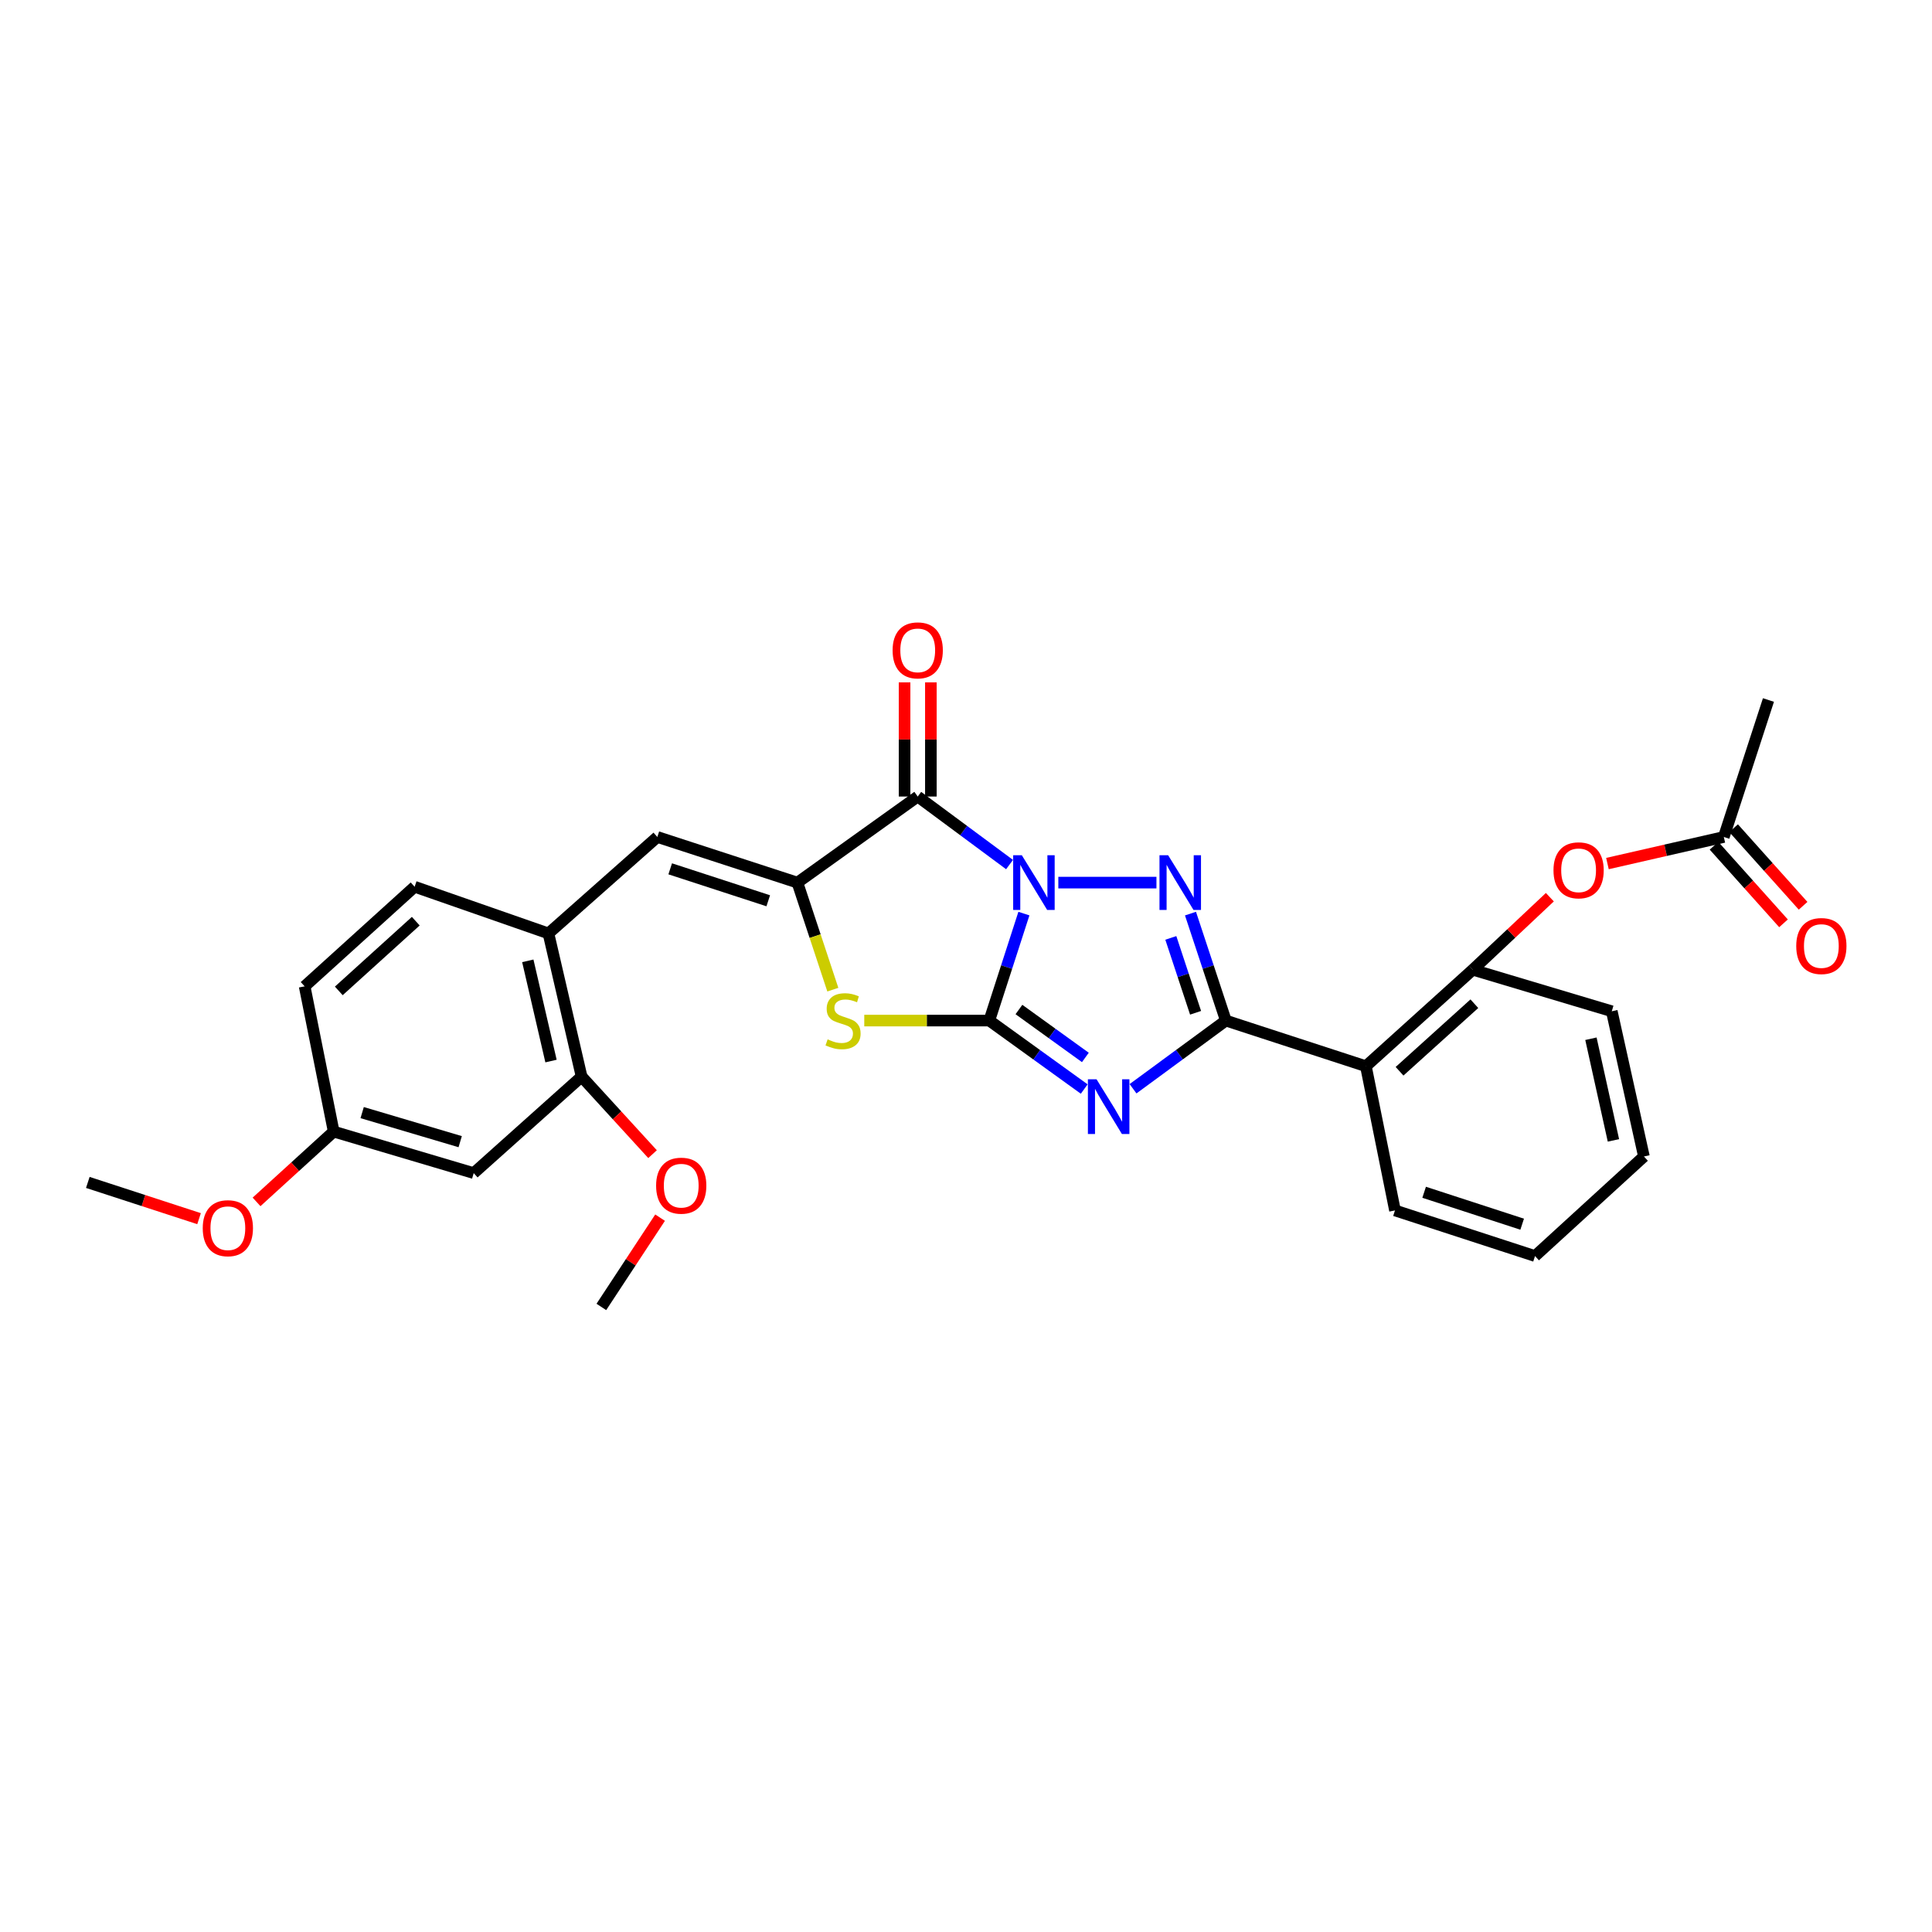 <?xml version='1.0' encoding='iso-8859-1'?>
<svg version='1.1' baseProfile='full'
              xmlns='http://www.w3.org/2000/svg'
                      xmlns:rdkit='http://www.rdkit.org/xml'
                      xmlns:xlink='http://www.w3.org/1999/xlink'
                  xml:space='preserve'
width='1000px' height='1000px' viewBox='0 0 1000 1000'>
<!-- END OF HEADER -->
<rect style='opacity:1.0;fill:#FFFFFF;stroke:none' width='1000' height='1000' x='0' y='0'> </rect>
<path class='bond-0' d='M 529.97,472.875 L 521.019,500.562' style='fill:none;fill-rule:evenodd;stroke:#0000FF;stroke-width:6px;stroke-linecap:butt;stroke-linejoin:miter;stroke-opacity:1' />
<path class='bond-0' d='M 521.019,500.562 L 512.067,528.249' style='fill:none;fill-rule:evenodd;stroke:#000000;stroke-width:6px;stroke-linecap:butt;stroke-linejoin:miter;stroke-opacity:1' />
<path class='bond-2' d='M 547.788,456.839 L 598.573,456.839' style='fill:none;fill-rule:evenodd;stroke:#0000FF;stroke-width:6px;stroke-linecap:butt;stroke-linejoin:miter;stroke-opacity:1' />
<path class='bond-4' d='M 522.544,447.496 L 498.778,429.889' style='fill:none;fill-rule:evenodd;stroke:#0000FF;stroke-width:6px;stroke-linecap:butt;stroke-linejoin:miter;stroke-opacity:1' />
<path class='bond-4' d='M 498.778,429.889 L 475.012,412.283' style='fill:none;fill-rule:evenodd;stroke:#000000;stroke-width:6px;stroke-linecap:butt;stroke-linejoin:miter;stroke-opacity:1' />
<path class='bond-1' d='M 512.067,528.249 L 536.629,545.967' style='fill:none;fill-rule:evenodd;stroke:#000000;stroke-width:6px;stroke-linecap:butt;stroke-linejoin:miter;stroke-opacity:1' />
<path class='bond-1' d='M 536.629,545.967 L 561.192,563.685' style='fill:none;fill-rule:evenodd;stroke:#0000FF;stroke-width:6px;stroke-linecap:butt;stroke-linejoin:miter;stroke-opacity:1' />
<path class='bond-1' d='M 527.399,522.525 L 544.593,534.928' style='fill:none;fill-rule:evenodd;stroke:#000000;stroke-width:6px;stroke-linecap:butt;stroke-linejoin:miter;stroke-opacity:1' />
<path class='bond-1' d='M 544.593,534.928 L 561.786,547.33' style='fill:none;fill-rule:evenodd;stroke:#0000FF;stroke-width:6px;stroke-linecap:butt;stroke-linejoin:miter;stroke-opacity:1' />
<path class='bond-6' d='M 512.067,528.249 L 479.705,528.249' style='fill:none;fill-rule:evenodd;stroke:#000000;stroke-width:6px;stroke-linecap:butt;stroke-linejoin:miter;stroke-opacity:1' />
<path class='bond-6' d='M 479.705,528.249 L 447.342,528.249' style='fill:none;fill-rule:evenodd;stroke:#CCCC00;stroke-width:6px;stroke-linecap:butt;stroke-linejoin:miter;stroke-opacity:1' />
<path class='bond-29' d='M 586.457,563.536 L 610.479,545.893' style='fill:none;fill-rule:evenodd;stroke:#0000FF;stroke-width:6px;stroke-linecap:butt;stroke-linejoin:miter;stroke-opacity:1' />
<path class='bond-29' d='M 610.479,545.893 L 634.5,528.249' style='fill:none;fill-rule:evenodd;stroke:#000000;stroke-width:6px;stroke-linecap:butt;stroke-linejoin:miter;stroke-opacity:1' />
<path class='bond-3' d='M 616.194,472.88 L 625.347,500.564' style='fill:none;fill-rule:evenodd;stroke:#0000FF;stroke-width:6px;stroke-linecap:butt;stroke-linejoin:miter;stroke-opacity:1' />
<path class='bond-3' d='M 625.347,500.564 L 634.5,528.249' style='fill:none;fill-rule:evenodd;stroke:#000000;stroke-width:6px;stroke-linecap:butt;stroke-linejoin:miter;stroke-opacity:1' />
<path class='bond-3' d='M 606.016,485.458 L 612.423,504.837' style='fill:none;fill-rule:evenodd;stroke:#0000FF;stroke-width:6px;stroke-linecap:butt;stroke-linejoin:miter;stroke-opacity:1' />
<path class='bond-3' d='M 612.423,504.837 L 618.83,524.217' style='fill:none;fill-rule:evenodd;stroke:#000000;stroke-width:6px;stroke-linecap:butt;stroke-linejoin:miter;stroke-opacity:1' />
<path class='bond-7' d='M 634.5,528.249 L 706.984,551.874' style='fill:none;fill-rule:evenodd;stroke:#000000;stroke-width:6px;stroke-linecap:butt;stroke-linejoin:miter;stroke-opacity:1' />
<path class='bond-5' d='M 475.012,412.283 L 412.737,456.839' style='fill:none;fill-rule:evenodd;stroke:#000000;stroke-width:6px;stroke-linecap:butt;stroke-linejoin:miter;stroke-opacity:1' />
<path class='bond-13' d='M 481.818,412.283 L 481.818,382.741' style='fill:none;fill-rule:evenodd;stroke:#000000;stroke-width:6px;stroke-linecap:butt;stroke-linejoin:miter;stroke-opacity:1' />
<path class='bond-13' d='M 481.818,382.741 L 481.818,353.2' style='fill:none;fill-rule:evenodd;stroke:#FF0000;stroke-width:6px;stroke-linecap:butt;stroke-linejoin:miter;stroke-opacity:1' />
<path class='bond-13' d='M 468.206,412.283 L 468.206,382.741' style='fill:none;fill-rule:evenodd;stroke:#000000;stroke-width:6px;stroke-linecap:butt;stroke-linejoin:miter;stroke-opacity:1' />
<path class='bond-13' d='M 468.206,382.741 L 468.206,353.2' style='fill:none;fill-rule:evenodd;stroke:#FF0000;stroke-width:6px;stroke-linecap:butt;stroke-linejoin:miter;stroke-opacity:1' />
<path class='bond-8' d='M 412.737,456.839 L 340.238,433.215' style='fill:none;fill-rule:evenodd;stroke:#000000;stroke-width:6px;stroke-linecap:butt;stroke-linejoin:miter;stroke-opacity:1' />
<path class='bond-8' d='M 397.645,466.238 L 346.896,449.701' style='fill:none;fill-rule:evenodd;stroke:#000000;stroke-width:6px;stroke-linecap:butt;stroke-linejoin:miter;stroke-opacity:1' />
<path class='bond-30' d='M 412.737,456.839 L 421.906,484.544' style='fill:none;fill-rule:evenodd;stroke:#000000;stroke-width:6px;stroke-linecap:butt;stroke-linejoin:miter;stroke-opacity:1' />
<path class='bond-30' d='M 421.906,484.544 L 431.074,512.249' style='fill:none;fill-rule:evenodd;stroke:#CCCC00;stroke-width:6px;stroke-linecap:butt;stroke-linejoin:miter;stroke-opacity:1' />
<path class='bond-9' d='M 706.984,551.874 L 762.302,501.925' style='fill:none;fill-rule:evenodd;stroke:#000000;stroke-width:6px;stroke-linecap:butt;stroke-linejoin:miter;stroke-opacity:1' />
<path class='bond-9' d='M 724.404,554.485 L 763.126,519.521' style='fill:none;fill-rule:evenodd;stroke:#000000;stroke-width:6px;stroke-linecap:butt;stroke-linejoin:miter;stroke-opacity:1' />
<path class='bond-21' d='M 706.984,551.874 L 722.04,626.521' style='fill:none;fill-rule:evenodd;stroke:#000000;stroke-width:6px;stroke-linecap:butt;stroke-linejoin:miter;stroke-opacity:1' />
<path class='bond-10' d='M 340.238,433.215 L 283.877,483.141' style='fill:none;fill-rule:evenodd;stroke:#000000;stroke-width:6px;stroke-linecap:butt;stroke-linejoin:miter;stroke-opacity:1' />
<path class='bond-12' d='M 762.302,501.925 L 782.252,483.157' style='fill:none;fill-rule:evenodd;stroke:#000000;stroke-width:6px;stroke-linecap:butt;stroke-linejoin:miter;stroke-opacity:1' />
<path class='bond-12' d='M 782.252,483.157 L 802.202,464.388' style='fill:none;fill-rule:evenodd;stroke:#FF0000;stroke-width:6px;stroke-linecap:butt;stroke-linejoin:miter;stroke-opacity:1' />
<path class='bond-23' d='M 762.302,501.925 L 834.256,523.432' style='fill:none;fill-rule:evenodd;stroke:#000000;stroke-width:6px;stroke-linecap:butt;stroke-linejoin:miter;stroke-opacity:1' />
<path class='bond-11' d='M 283.877,483.141 L 301.036,557.243' style='fill:none;fill-rule:evenodd;stroke:#000000;stroke-width:6px;stroke-linecap:butt;stroke-linejoin:miter;stroke-opacity:1' />
<path class='bond-11' d='M 273.189,497.327 L 285.201,549.198' style='fill:none;fill-rule:evenodd;stroke:#000000;stroke-width:6px;stroke-linecap:butt;stroke-linejoin:miter;stroke-opacity:1' />
<path class='bond-17' d='M 283.877,483.141 L 214.607,458.979' style='fill:none;fill-rule:evenodd;stroke:#000000;stroke-width:6px;stroke-linecap:butt;stroke-linejoin:miter;stroke-opacity:1' />
<path class='bond-14' d='M 301.036,557.243 L 245.196,607.199' style='fill:none;fill-rule:evenodd;stroke:#000000;stroke-width:6px;stroke-linecap:butt;stroke-linejoin:miter;stroke-opacity:1' />
<path class='bond-20' d='M 301.036,557.243 L 319.396,577.316' style='fill:none;fill-rule:evenodd;stroke:#000000;stroke-width:6px;stroke-linecap:butt;stroke-linejoin:miter;stroke-opacity:1' />
<path class='bond-20' d='M 319.396,577.316 L 337.757,597.389' style='fill:none;fill-rule:evenodd;stroke:#FF0000;stroke-width:6px;stroke-linecap:butt;stroke-linejoin:miter;stroke-opacity:1' />
<path class='bond-15' d='M 832.01,446.978 L 862.127,440.096' style='fill:none;fill-rule:evenodd;stroke:#FF0000;stroke-width:6px;stroke-linecap:butt;stroke-linejoin:miter;stroke-opacity:1' />
<path class='bond-15' d='M 862.127,440.096 L 892.244,433.215' style='fill:none;fill-rule:evenodd;stroke:#000000;stroke-width:6px;stroke-linecap:butt;stroke-linejoin:miter;stroke-opacity:1' />
<path class='bond-32' d='M 245.196,607.199 L 172.712,585.707' style='fill:none;fill-rule:evenodd;stroke:#000000;stroke-width:6px;stroke-linecap:butt;stroke-linejoin:miter;stroke-opacity:1' />
<path class='bond-32' d='M 238.193,590.925 L 187.454,575.881' style='fill:none;fill-rule:evenodd;stroke:#000000;stroke-width:6px;stroke-linecap:butt;stroke-linejoin:miter;stroke-opacity:1' />
<path class='bond-16' d='M 887.174,437.756 L 905.157,457.834' style='fill:none;fill-rule:evenodd;stroke:#000000;stroke-width:6px;stroke-linecap:butt;stroke-linejoin:miter;stroke-opacity:1' />
<path class='bond-16' d='M 905.157,457.834 L 923.14,477.913' style='fill:none;fill-rule:evenodd;stroke:#FF0000;stroke-width:6px;stroke-linecap:butt;stroke-linejoin:miter;stroke-opacity:1' />
<path class='bond-16' d='M 897.314,428.674 L 915.297,448.753' style='fill:none;fill-rule:evenodd;stroke:#000000;stroke-width:6px;stroke-linecap:butt;stroke-linejoin:miter;stroke-opacity:1' />
<path class='bond-16' d='M 915.297,448.753 L 933.279,468.831' style='fill:none;fill-rule:evenodd;stroke:#FF0000;stroke-width:6px;stroke-linecap:butt;stroke-linejoin:miter;stroke-opacity:1' />
<path class='bond-24' d='M 892.244,433.215 L 915.346,362.326' style='fill:none;fill-rule:evenodd;stroke:#000000;stroke-width:6px;stroke-linecap:butt;stroke-linejoin:miter;stroke-opacity:1' />
<path class='bond-19' d='M 214.607,458.979 L 157.686,510.531' style='fill:none;fill-rule:evenodd;stroke:#000000;stroke-width:6px;stroke-linecap:butt;stroke-linejoin:miter;stroke-opacity:1' />
<path class='bond-19' d='M 215.206,476.801 L 175.361,512.888' style='fill:none;fill-rule:evenodd;stroke:#000000;stroke-width:6px;stroke-linecap:butt;stroke-linejoin:miter;stroke-opacity:1' />
<path class='bond-18' d='M 172.712,585.707 L 157.686,510.531' style='fill:none;fill-rule:evenodd;stroke:#000000;stroke-width:6px;stroke-linecap:butt;stroke-linejoin:miter;stroke-opacity:1' />
<path class='bond-22' d='M 172.712,585.707 L 152.752,603.901' style='fill:none;fill-rule:evenodd;stroke:#000000;stroke-width:6px;stroke-linecap:butt;stroke-linejoin:miter;stroke-opacity:1' />
<path class='bond-22' d='M 152.752,603.901 L 132.791,622.095' style='fill:none;fill-rule:evenodd;stroke:#FF0000;stroke-width:6px;stroke-linecap:butt;stroke-linejoin:miter;stroke-opacity:1' />
<path class='bond-25' d='M 341.656,630.26 L 326.458,653.365' style='fill:none;fill-rule:evenodd;stroke:#FF0000;stroke-width:6px;stroke-linecap:butt;stroke-linejoin:miter;stroke-opacity:1' />
<path class='bond-25' d='M 326.458,653.365 L 311.26,676.469' style='fill:none;fill-rule:evenodd;stroke:#000000;stroke-width:6px;stroke-linecap:butt;stroke-linejoin:miter;stroke-opacity:1' />
<path class='bond-27' d='M 722.04,626.521 L 794.524,650.13' style='fill:none;fill-rule:evenodd;stroke:#000000;stroke-width:6px;stroke-linecap:butt;stroke-linejoin:miter;stroke-opacity:1' />
<path class='bond-27' d='M 737.129,617.119 L 787.868,633.646' style='fill:none;fill-rule:evenodd;stroke:#000000;stroke-width:6px;stroke-linecap:butt;stroke-linejoin:miter;stroke-opacity:1' />
<path class='bond-26' d='M 103.033,630.778 L 74.244,621.401' style='fill:none;fill-rule:evenodd;stroke:#FF0000;stroke-width:6px;stroke-linecap:butt;stroke-linejoin:miter;stroke-opacity:1' />
<path class='bond-26' d='M 74.244,621.401 L 45.455,612.024' style='fill:none;fill-rule:evenodd;stroke:#000000;stroke-width:6px;stroke-linecap:butt;stroke-linejoin:miter;stroke-opacity:1' />
<path class='bond-31' d='M 834.256,523.432 L 850.893,598.593' style='fill:none;fill-rule:evenodd;stroke:#000000;stroke-width:6px;stroke-linecap:butt;stroke-linejoin:miter;stroke-opacity:1' />
<path class='bond-31' d='M 823.462,537.648 L 835.108,590.261' style='fill:none;fill-rule:evenodd;stroke:#000000;stroke-width:6px;stroke-linecap:butt;stroke-linejoin:miter;stroke-opacity:1' />
<path class='bond-28' d='M 794.524,650.13 L 850.893,598.593' style='fill:none;fill-rule:evenodd;stroke:#000000;stroke-width:6px;stroke-linecap:butt;stroke-linejoin:miter;stroke-opacity:1' />
<path  class='atom-0' d='M 528.895 442.679
L 538.175 457.679
Q 539.095 459.159, 540.575 461.839
Q 542.055 464.519, 542.135 464.679
L 542.135 442.679
L 545.895 442.679
L 545.895 470.999
L 542.015 470.999
L 532.055 454.599
Q 530.895 452.679, 529.655 450.479
Q 528.455 448.279, 528.095 447.599
L 528.095 470.999
L 524.415 470.999
L 524.415 442.679
L 528.895 442.679
' fill='#0000FF'/>
<path  class='atom-2' d='M 567.576 558.646
L 576.856 573.646
Q 577.776 575.126, 579.256 577.806
Q 580.736 580.486, 580.816 580.646
L 580.816 558.646
L 584.576 558.646
L 584.576 586.966
L 580.696 586.966
L 570.736 570.566
Q 569.576 568.646, 568.336 566.446
Q 567.136 564.246, 566.776 563.566
L 566.776 586.966
L 563.096 586.966
L 563.096 558.646
L 567.576 558.646
' fill='#0000FF'/>
<path  class='atom-3' d='M 604.631 442.679
L 613.911 457.679
Q 614.831 459.159, 616.311 461.839
Q 617.791 464.519, 617.871 464.679
L 617.871 442.679
L 621.631 442.679
L 621.631 470.999
L 617.751 470.999
L 607.791 454.599
Q 606.631 452.679, 605.391 450.479
Q 604.191 448.279, 603.831 447.599
L 603.831 470.999
L 600.151 470.999
L 600.151 442.679
L 604.631 442.679
' fill='#0000FF'/>
<path  class='atom-7' d='M 428.369 537.969
Q 428.689 538.089, 430.009 538.649
Q 431.329 539.209, 432.769 539.569
Q 434.249 539.889, 435.689 539.889
Q 438.369 539.889, 439.929 538.609
Q 441.489 537.289, 441.489 535.009
Q 441.489 533.449, 440.689 532.489
Q 439.929 531.529, 438.729 531.009
Q 437.529 530.489, 435.529 529.889
Q 433.009 529.129, 431.489 528.409
Q 430.009 527.689, 428.929 526.169
Q 427.889 524.649, 427.889 522.089
Q 427.889 518.529, 430.289 516.329
Q 432.729 514.129, 437.529 514.129
Q 440.809 514.129, 444.529 515.689
L 443.609 518.769
Q 440.209 517.369, 437.649 517.369
Q 434.889 517.369, 433.369 518.529
Q 431.849 519.649, 431.889 521.609
Q 431.889 523.129, 432.649 524.049
Q 433.449 524.969, 434.569 525.489
Q 435.729 526.009, 437.649 526.609
Q 440.209 527.409, 441.729 528.209
Q 443.249 529.009, 444.329 530.649
Q 445.449 532.249, 445.449 535.009
Q 445.449 538.929, 442.809 541.049
Q 440.209 543.129, 435.849 543.129
Q 433.329 543.129, 431.409 542.569
Q 429.529 542.049, 427.289 541.129
L 428.369 537.969
' fill='#CCCC00'/>
<path  class='atom-13' d='M 804.083 450.469
Q 804.083 443.669, 807.443 439.869
Q 810.803 436.069, 817.083 436.069
Q 823.363 436.069, 826.723 439.869
Q 830.083 443.669, 830.083 450.469
Q 830.083 457.349, 826.683 461.269
Q 823.283 465.149, 817.083 465.149
Q 810.843 465.149, 807.443 461.269
Q 804.083 457.389, 804.083 450.469
M 817.083 461.949
Q 821.403 461.949, 823.723 459.069
Q 826.083 456.149, 826.083 450.469
Q 826.083 444.909, 823.723 442.109
Q 821.403 439.269, 817.083 439.269
Q 812.763 439.269, 810.403 442.069
Q 808.083 444.869, 808.083 450.469
Q 808.083 456.189, 810.403 459.069
Q 812.763 461.949, 817.083 461.949
' fill='#FF0000'/>
<path  class='atom-14' d='M 462.012 336.627
Q 462.012 329.827, 465.372 326.027
Q 468.732 322.227, 475.012 322.227
Q 481.292 322.227, 484.652 326.027
Q 488.012 329.827, 488.012 336.627
Q 488.012 343.507, 484.612 347.427
Q 481.212 351.307, 475.012 351.307
Q 468.772 351.307, 465.372 347.427
Q 462.012 343.547, 462.012 336.627
M 475.012 348.107
Q 479.332 348.107, 481.652 345.227
Q 484.012 342.307, 484.012 336.627
Q 484.012 331.067, 481.652 328.267
Q 479.332 325.427, 475.012 325.427
Q 470.692 325.427, 468.332 328.227
Q 466.012 331.027, 466.012 336.627
Q 466.012 342.347, 468.332 345.227
Q 470.692 348.107, 475.012 348.107
' fill='#FF0000'/>
<path  class='atom-17' d='M 929.729 489.664
Q 929.729 482.864, 933.089 479.064
Q 936.449 475.264, 942.729 475.264
Q 949.009 475.264, 952.369 479.064
Q 955.729 482.864, 955.729 489.664
Q 955.729 496.544, 952.329 500.464
Q 948.929 504.344, 942.729 504.344
Q 936.489 504.344, 933.089 500.464
Q 929.729 496.584, 929.729 489.664
M 942.729 501.144
Q 947.049 501.144, 949.369 498.264
Q 951.729 495.344, 951.729 489.664
Q 951.729 484.104, 949.369 481.304
Q 947.049 478.464, 942.729 478.464
Q 938.409 478.464, 936.049 481.264
Q 933.729 484.064, 933.729 489.664
Q 933.729 495.384, 936.049 498.264
Q 938.409 501.144, 942.729 501.144
' fill='#FF0000'/>
<path  class='atom-21' d='M 339.602 613.7
Q 339.602 606.9, 342.962 603.1
Q 346.322 599.3, 352.602 599.3
Q 358.882 599.3, 362.242 603.1
Q 365.602 606.9, 365.602 613.7
Q 365.602 620.58, 362.202 624.5
Q 358.802 628.38, 352.602 628.38
Q 346.362 628.38, 342.962 624.5
Q 339.602 620.62, 339.602 613.7
M 352.602 625.18
Q 356.922 625.18, 359.242 622.3
Q 361.602 619.38, 361.602 613.7
Q 361.602 608.14, 359.242 605.34
Q 356.922 602.5, 352.602 602.5
Q 348.282 602.5, 345.922 605.3
Q 343.602 608.1, 343.602 613.7
Q 343.602 619.42, 345.922 622.3
Q 348.282 625.18, 352.602 625.18
' fill='#FF0000'/>
<path  class='atom-23' d='M 104.939 635.713
Q 104.939 628.913, 108.299 625.113
Q 111.659 621.313, 117.939 621.313
Q 124.219 621.313, 127.579 625.113
Q 130.939 628.913, 130.939 635.713
Q 130.939 642.593, 127.539 646.513
Q 124.139 650.393, 117.939 650.393
Q 111.699 650.393, 108.299 646.513
Q 104.939 642.633, 104.939 635.713
M 117.939 647.193
Q 122.259 647.193, 124.579 644.313
Q 126.939 641.393, 126.939 635.713
Q 126.939 630.153, 124.579 627.353
Q 122.259 624.513, 117.939 624.513
Q 113.619 624.513, 111.259 627.313
Q 108.939 630.113, 108.939 635.713
Q 108.939 641.433, 111.259 644.313
Q 113.619 647.193, 117.939 647.193
' fill='#FF0000'/>
</svg>
